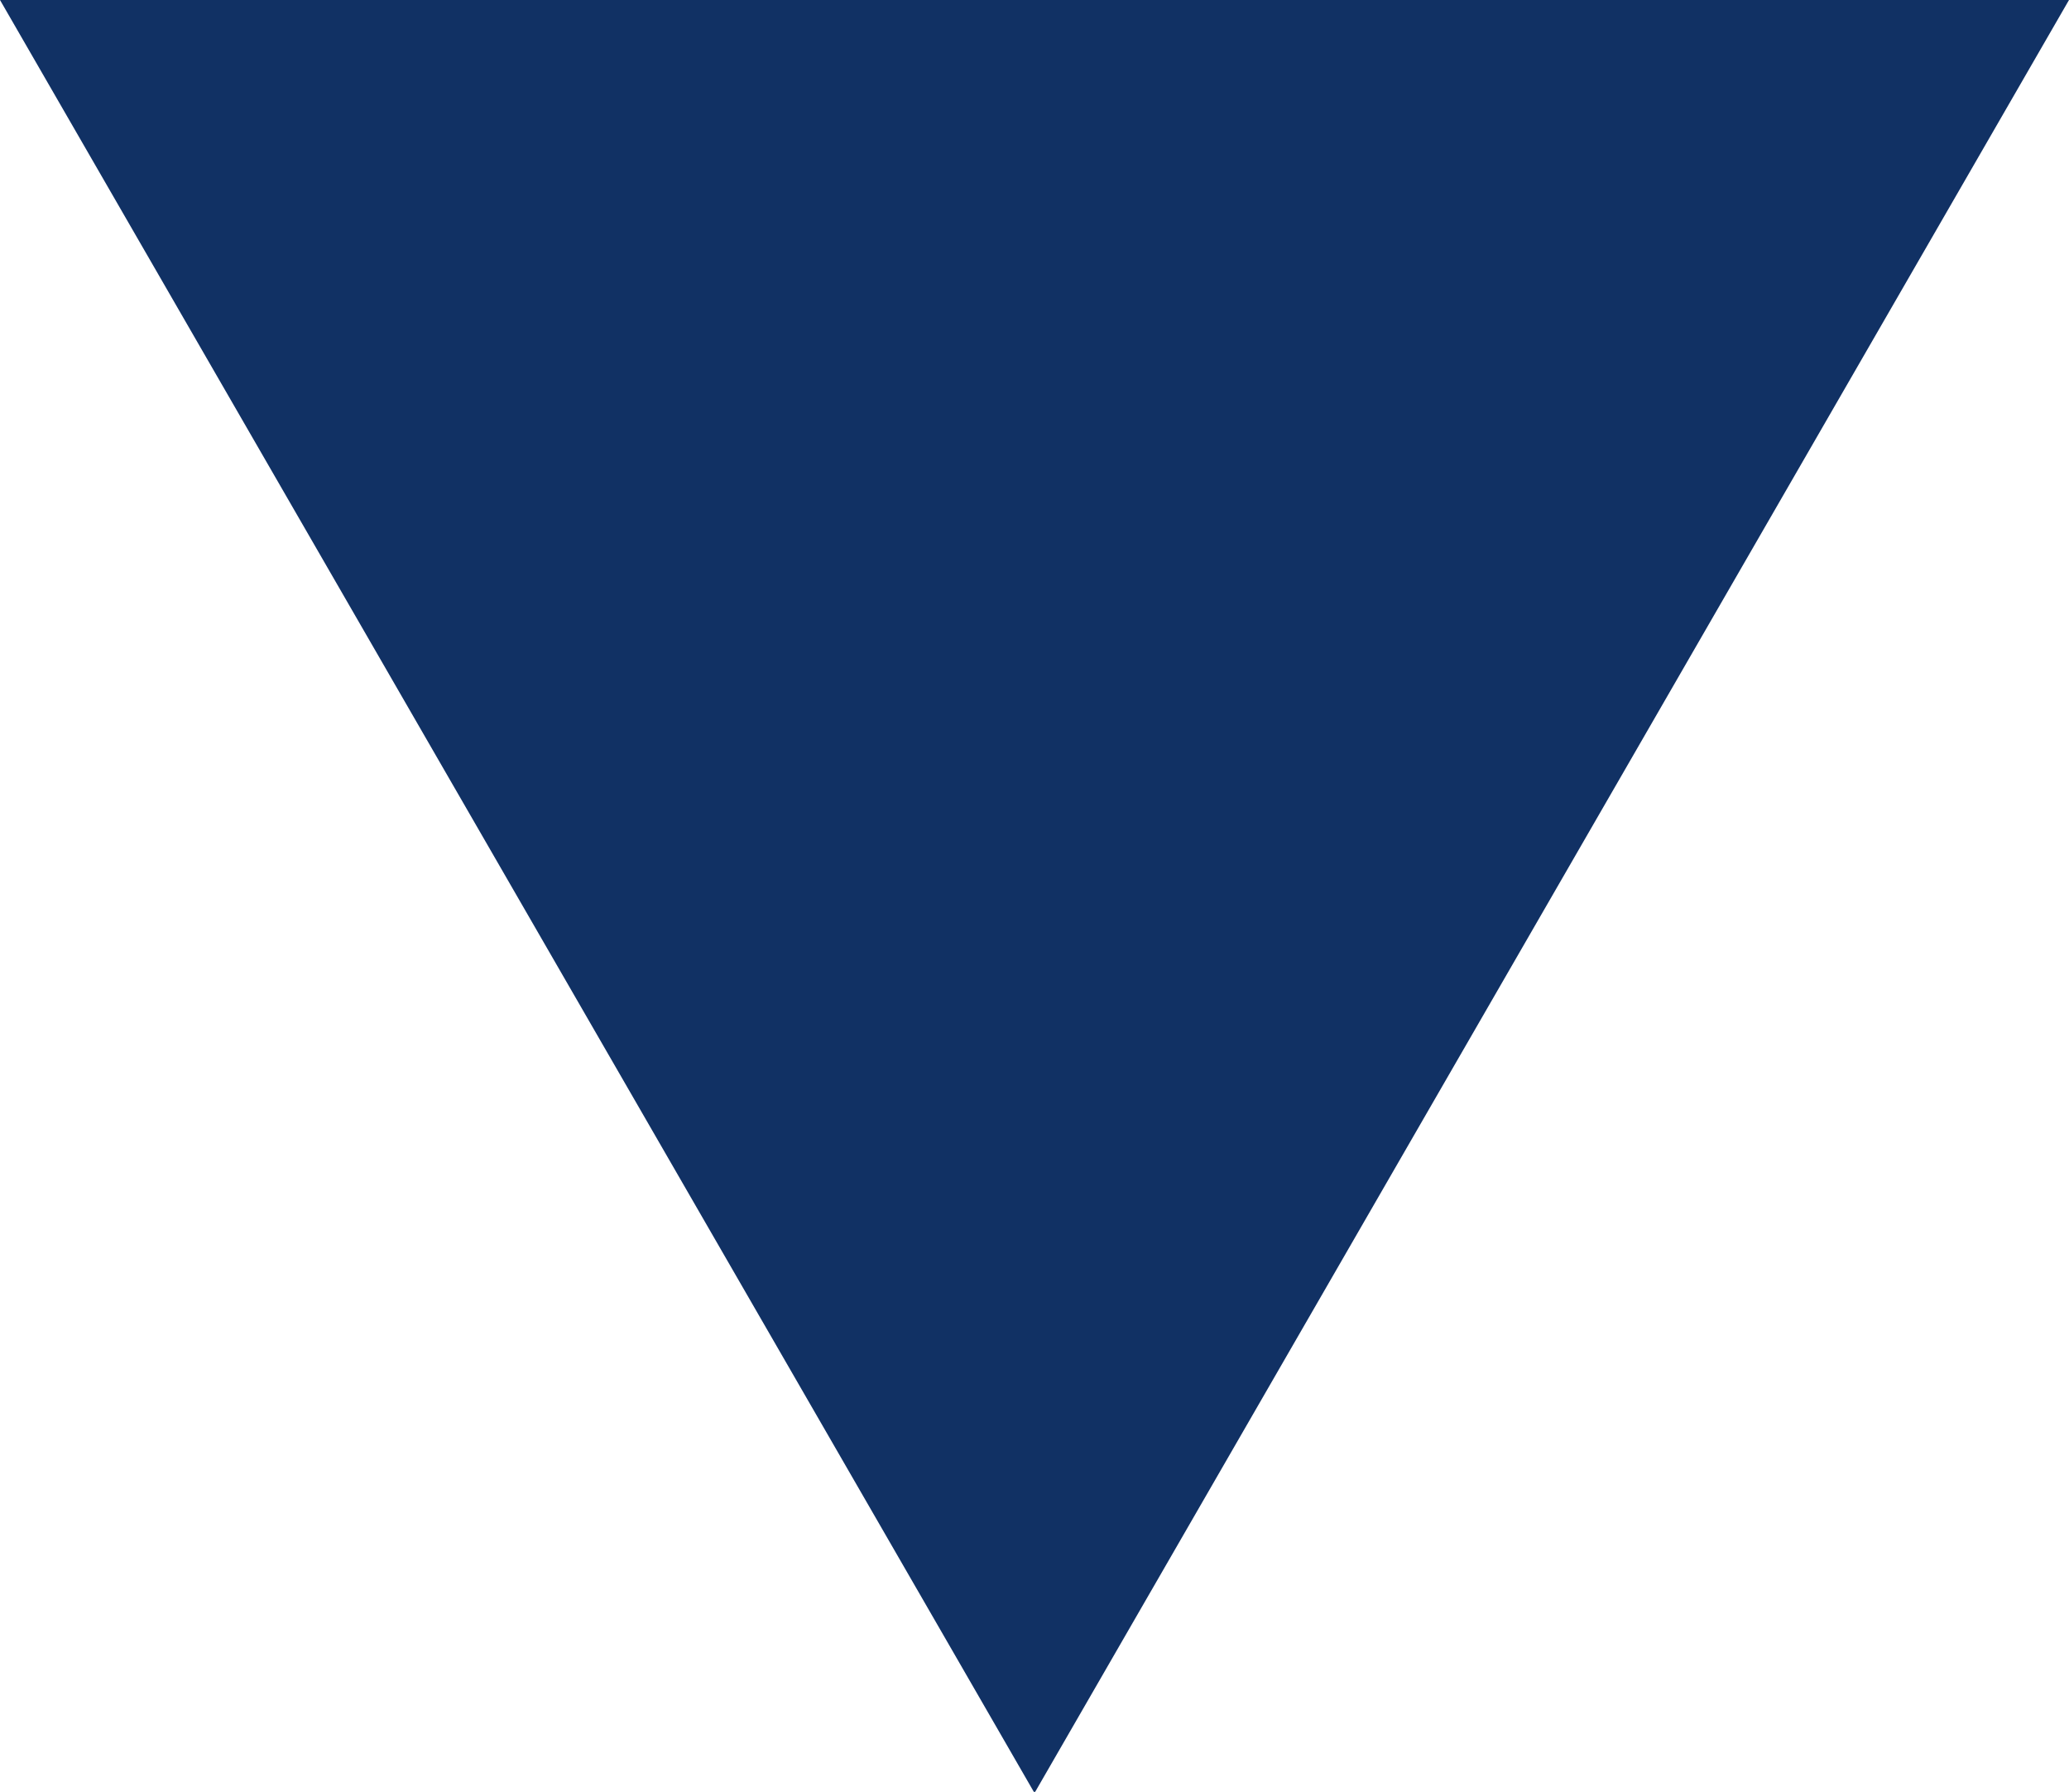 <?xml version="1.0" encoding="UTF-8"?>
<svg id="_レイヤー_2" data-name="レイヤー_2" xmlns="http://www.w3.org/2000/svg" viewBox="0 0 14.99 12.98">
  <defs>
    <style>
      .cls-1 {
        fill: #113164;
      }
    </style>
  </defs>
  <g id="_レイヤー_2-2" data-name="レイヤー_2">
    <path class="cls-1" d="M7.49,12.98L0,0h14.99l-7.49,12.98Z"/>
  </g>
</svg>